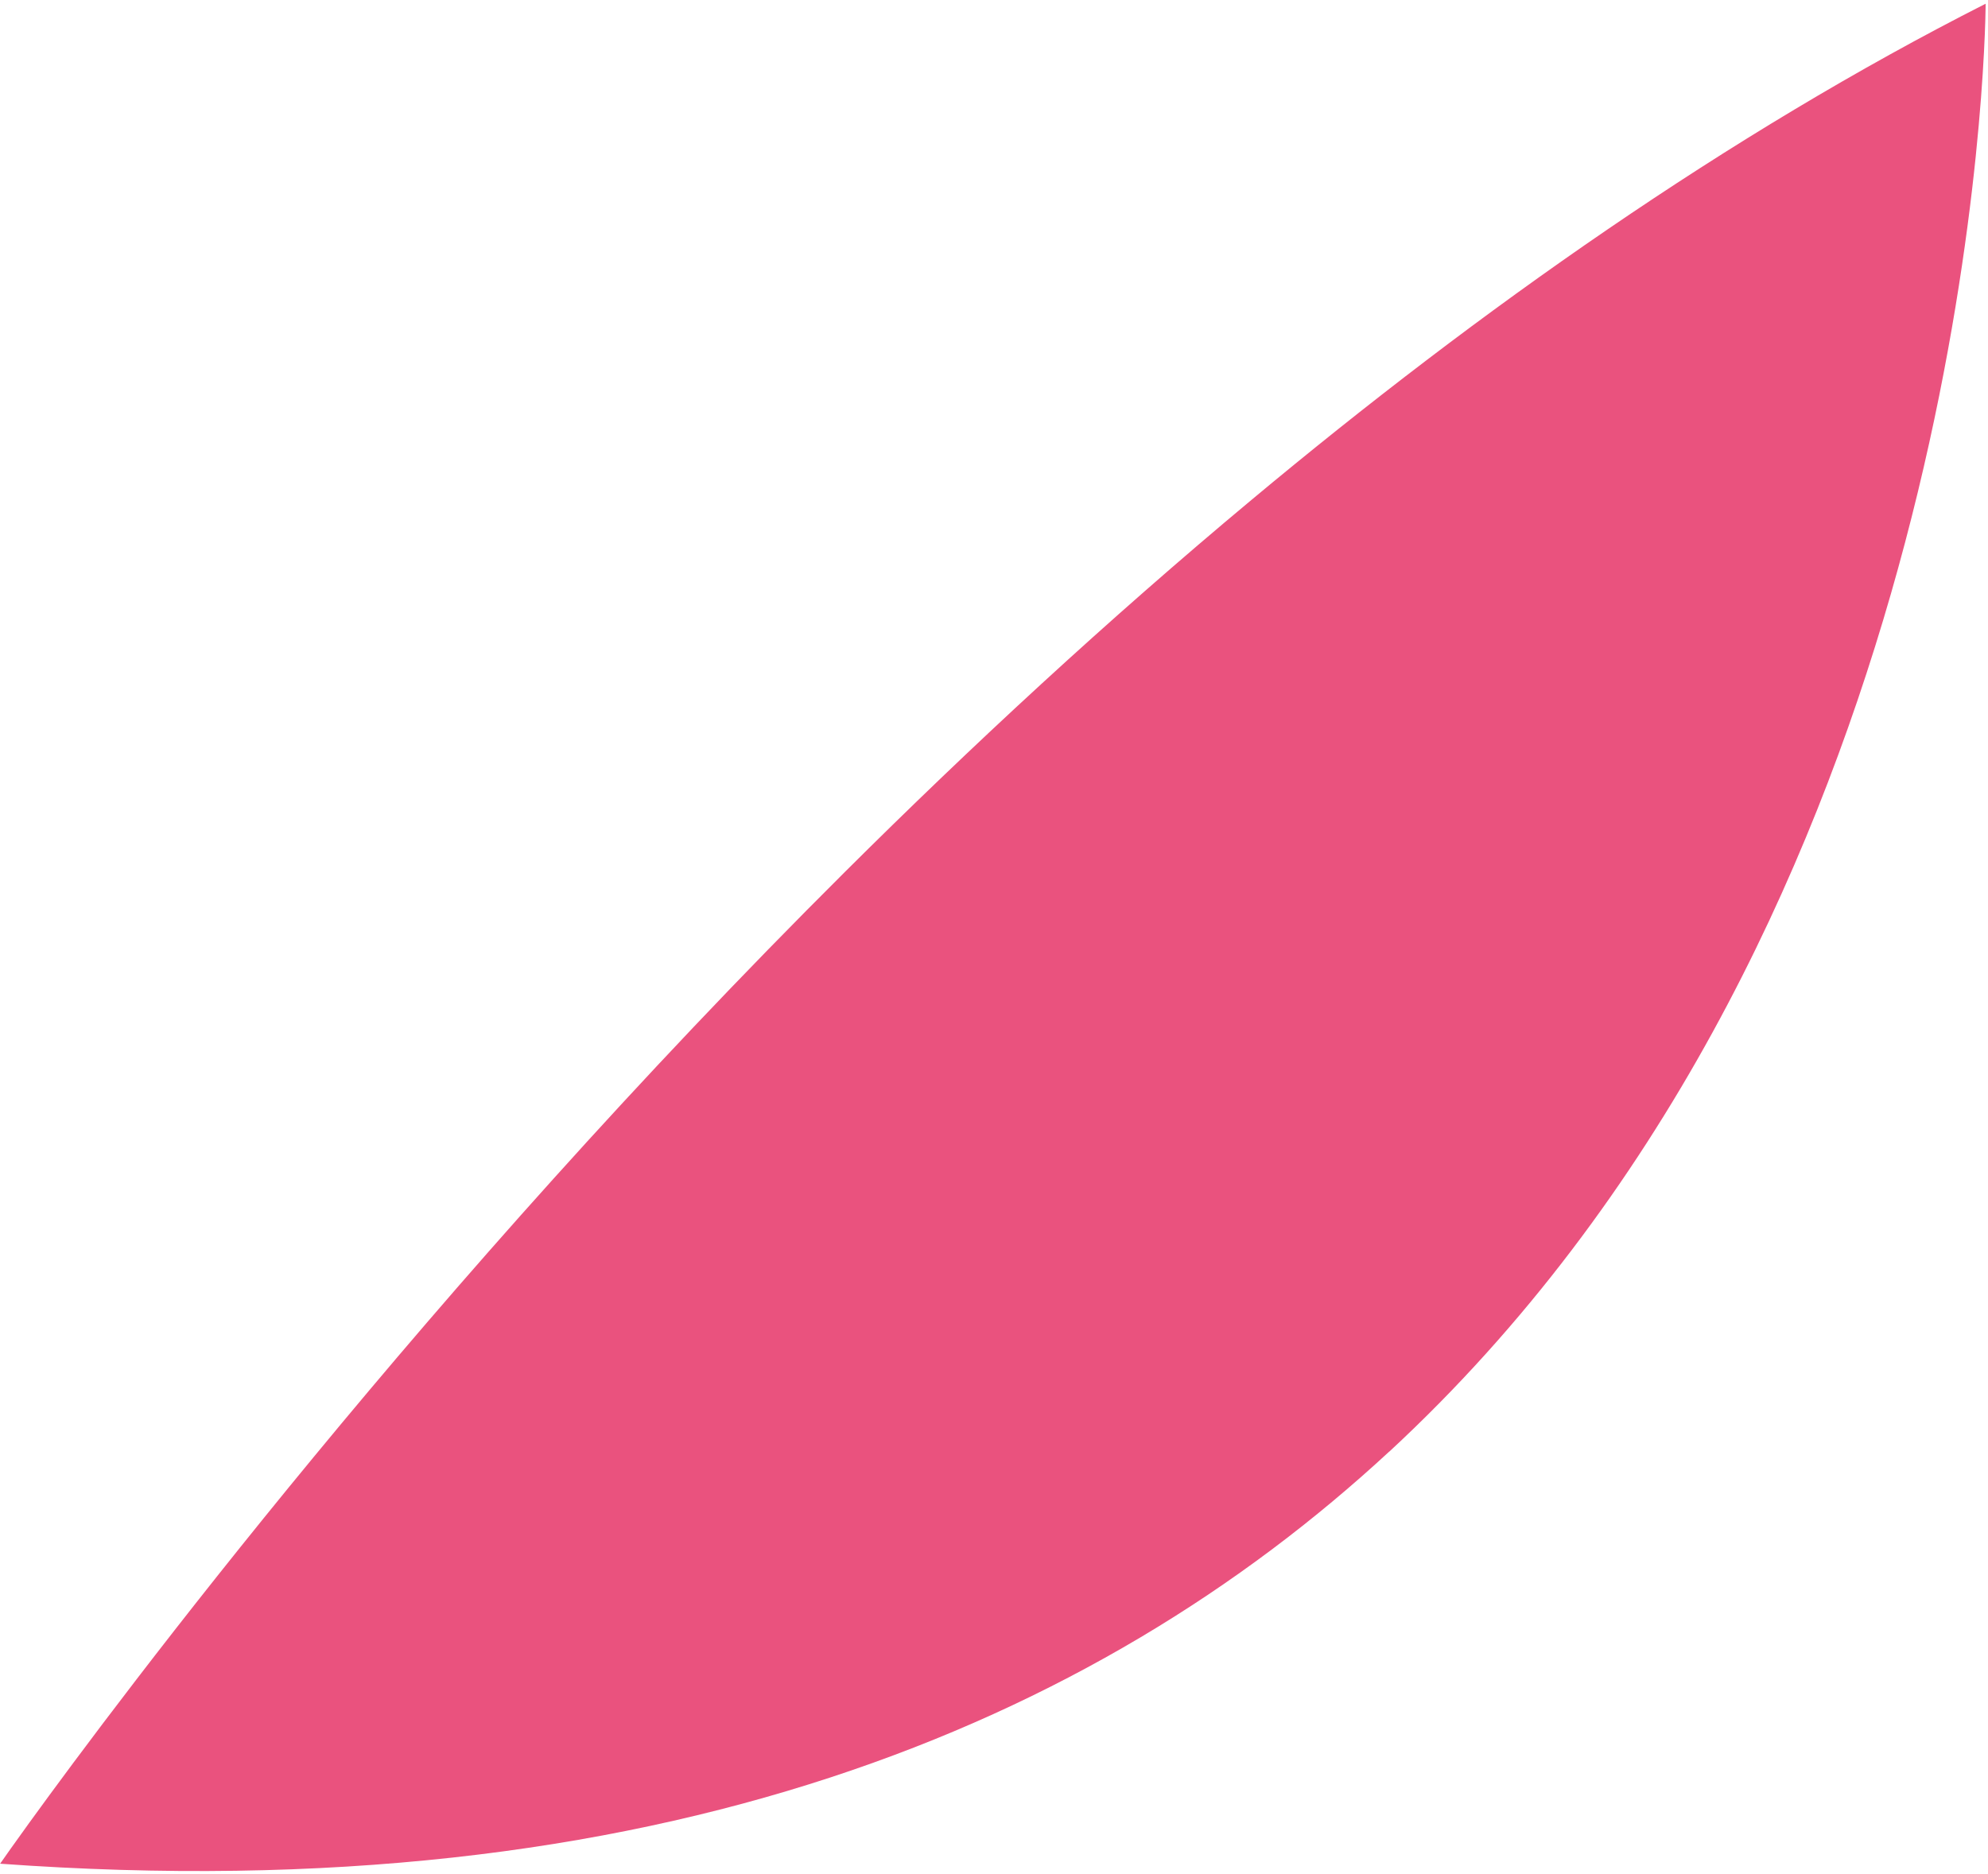 <svg width="332" height="313" viewBox="0 0 332 313" fill="none" xmlns="http://www.w3.org/2000/svg">
<path d="M231.995 242.48C323.309 157.986 330.916 24.597 331.547 3.478C331.603 1.609 331.605 0.623 331.605 0.623C288.604 22.439 247.141 51.671 208.973 83.518C184.923 103.577 162.169 124.662 141.153 145.586C71.076 215.345 20.276 283.202 4.879 304.469C2.361 307.95 0.793 310.179 0.244 310.974C0.167 311.082 0.099 311.182 0.022 311.29C109.538 319.207 182.879 287.913 231.995 242.462L231.995 242.48Z" fill="#EA527E"/>
</svg>
